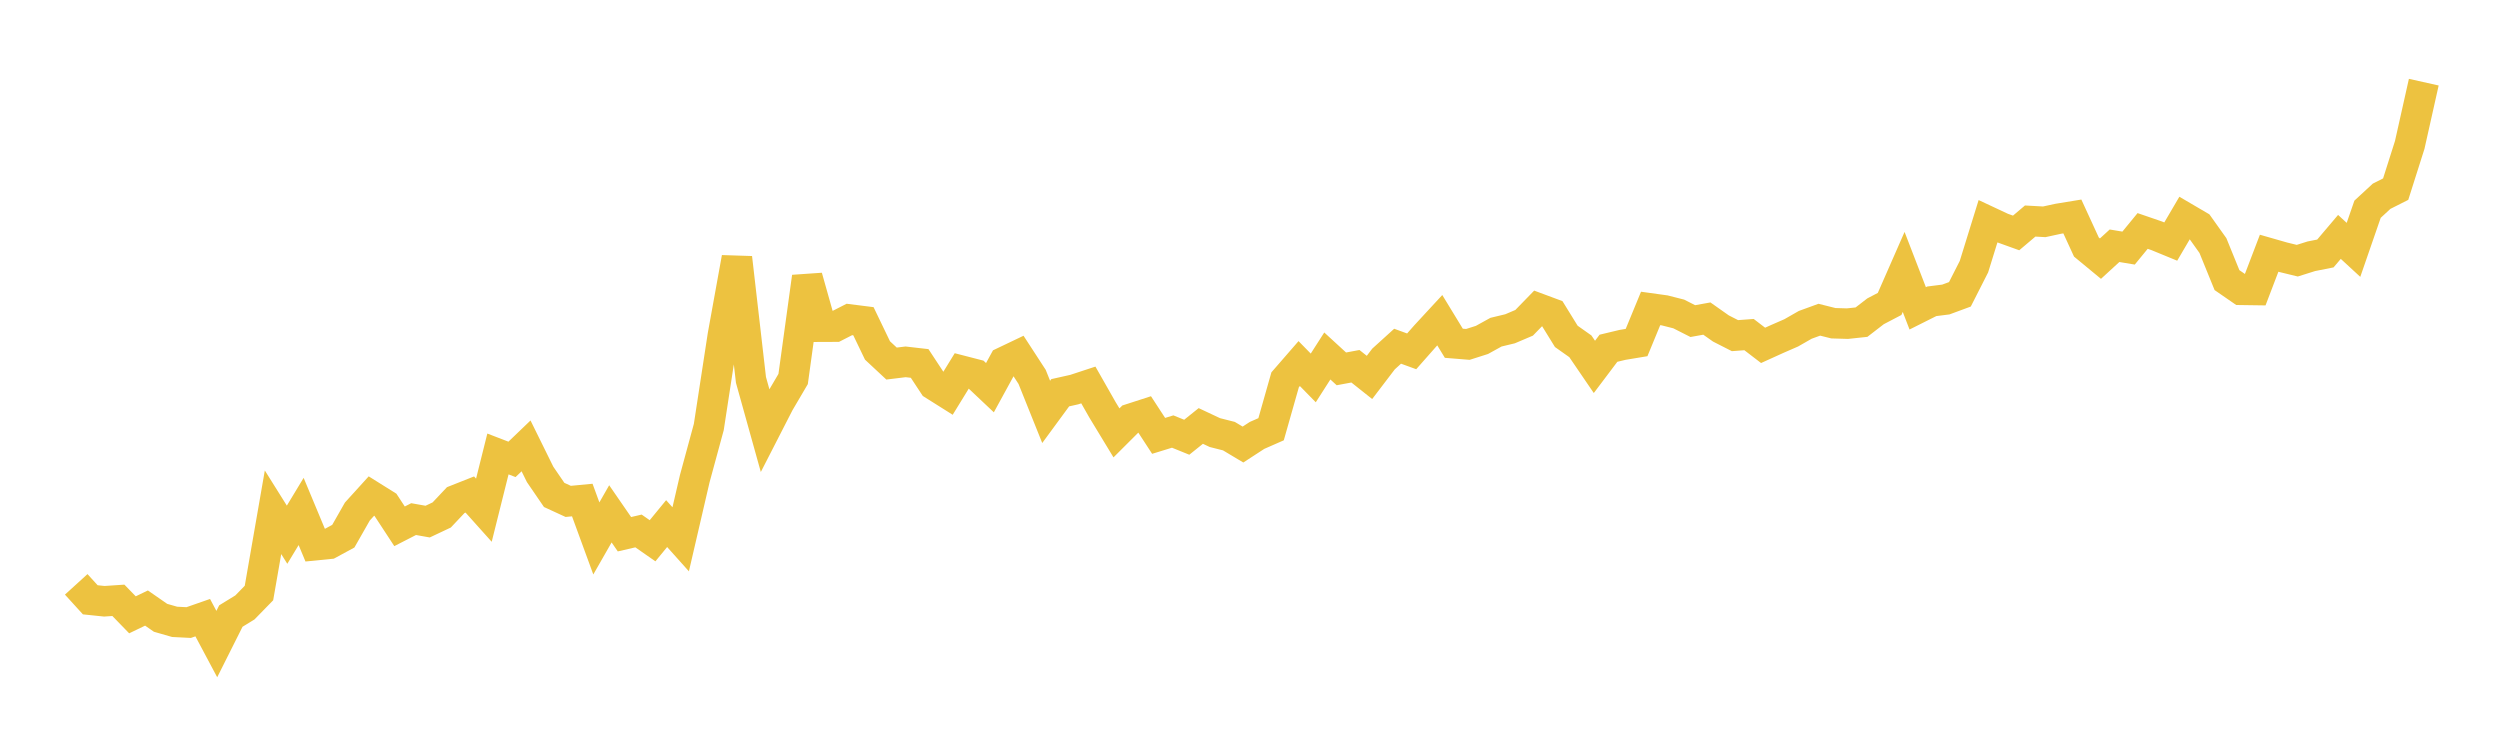 <svg width="164" height="48" xmlns="http://www.w3.org/2000/svg" xmlns:xlink="http://www.w3.org/1999/xlink"><path fill="none" stroke="rgb(237,194,64)" stroke-width="2" d="M5,38.334L5.922,39.347L6.844,39.443L7.766,39.381L8.689,40.332L9.611,39.888L10.533,40.528L11.455,40.793L12.377,40.84L13.299,40.518L14.222,42.251L15.144,40.413L16.066,39.848L16.988,38.902L17.91,33.605L18.832,35.077L19.754,33.552L20.677,35.766L21.599,35.674L22.521,35.174L23.443,33.556L24.365,32.54L25.287,33.117L26.21,34.526L27.132,34.053L28.054,34.217L28.976,33.782L29.898,32.805L30.82,32.44L31.743,33.47L32.665,29.78L33.587,30.135L34.509,29.25L35.431,31.12L36.353,32.467L37.275,32.891L38.198,32.803L39.12,35.321L40.042,33.708L40.964,35.045L41.886,34.831L42.808,35.474L43.731,34.348L44.653,35.378L45.575,31.404L46.497,28.012L47.419,22.002L48.341,16.91L49.263,24.921L50.186,28.231L51.108,26.432L52.03,24.863L52.952,18.163L53.874,21.432L54.796,21.428L55.719,20.956L56.641,21.073L57.563,22.99L58.485,23.85L59.407,23.737L60.329,23.843L61.251,25.244L62.174,25.825L63.096,24.324L64.018,24.562L64.94,25.432L65.862,23.745L66.784,23.305L67.707,24.724L68.629,27.02L69.551,25.764L70.473,25.557L71.395,25.254L72.317,26.875L73.24,28.397L74.162,27.477L75.084,27.179L76.006,28.593L76.928,28.309L77.85,28.683L78.772,27.943L79.695,28.377L80.617,28.611L81.539,29.162L82.461,28.563L83.383,28.158L84.305,24.913L85.228,23.851L86.15,24.792L87.072,23.352L87.994,24.198L88.916,24.026L89.838,24.759L90.76,23.549L91.683,22.712L92.605,23.048L93.527,22.003L94.449,21.005L95.371,22.518L96.293,22.593L97.216,22.299L98.138,21.79L99.06,21.568L99.982,21.176L100.904,20.228L101.826,20.571L102.749,22.066L103.671,22.717L104.593,24.068L105.515,22.845L106.437,22.624L107.359,22.471L108.281,20.234L109.204,20.362L110.126,20.596L111.048,21.064L111.97,20.898L112.892,21.548L113.814,22.018L114.737,21.949L115.659,22.656L116.581,22.238L117.503,21.836L118.425,21.309L119.347,20.973L120.269,21.204L121.192,21.231L122.114,21.133L123.036,20.421L123.958,19.939L124.88,17.838L125.802,20.228L126.725,19.765L127.647,19.648L128.569,19.308L129.491,17.494L130.413,14.517L131.335,14.949L132.257,15.281L133.18,14.5L134.102,14.551L135.024,14.351L135.946,14.2L136.868,16.206L137.79,16.967L138.713,16.121L139.635,16.275L140.557,15.151L141.479,15.468L142.401,15.847L143.323,14.274L144.246,14.815L145.168,16.11L146.09,18.375L147.012,19.012L147.934,19.025L148.856,16.612L149.778,16.876L150.701,17.101L151.623,16.811L152.545,16.628L153.467,15.541L154.389,16.391L155.311,13.726L156.234,12.873L157.156,12.408L158.078,9.506L159,5.39"></path></svg>